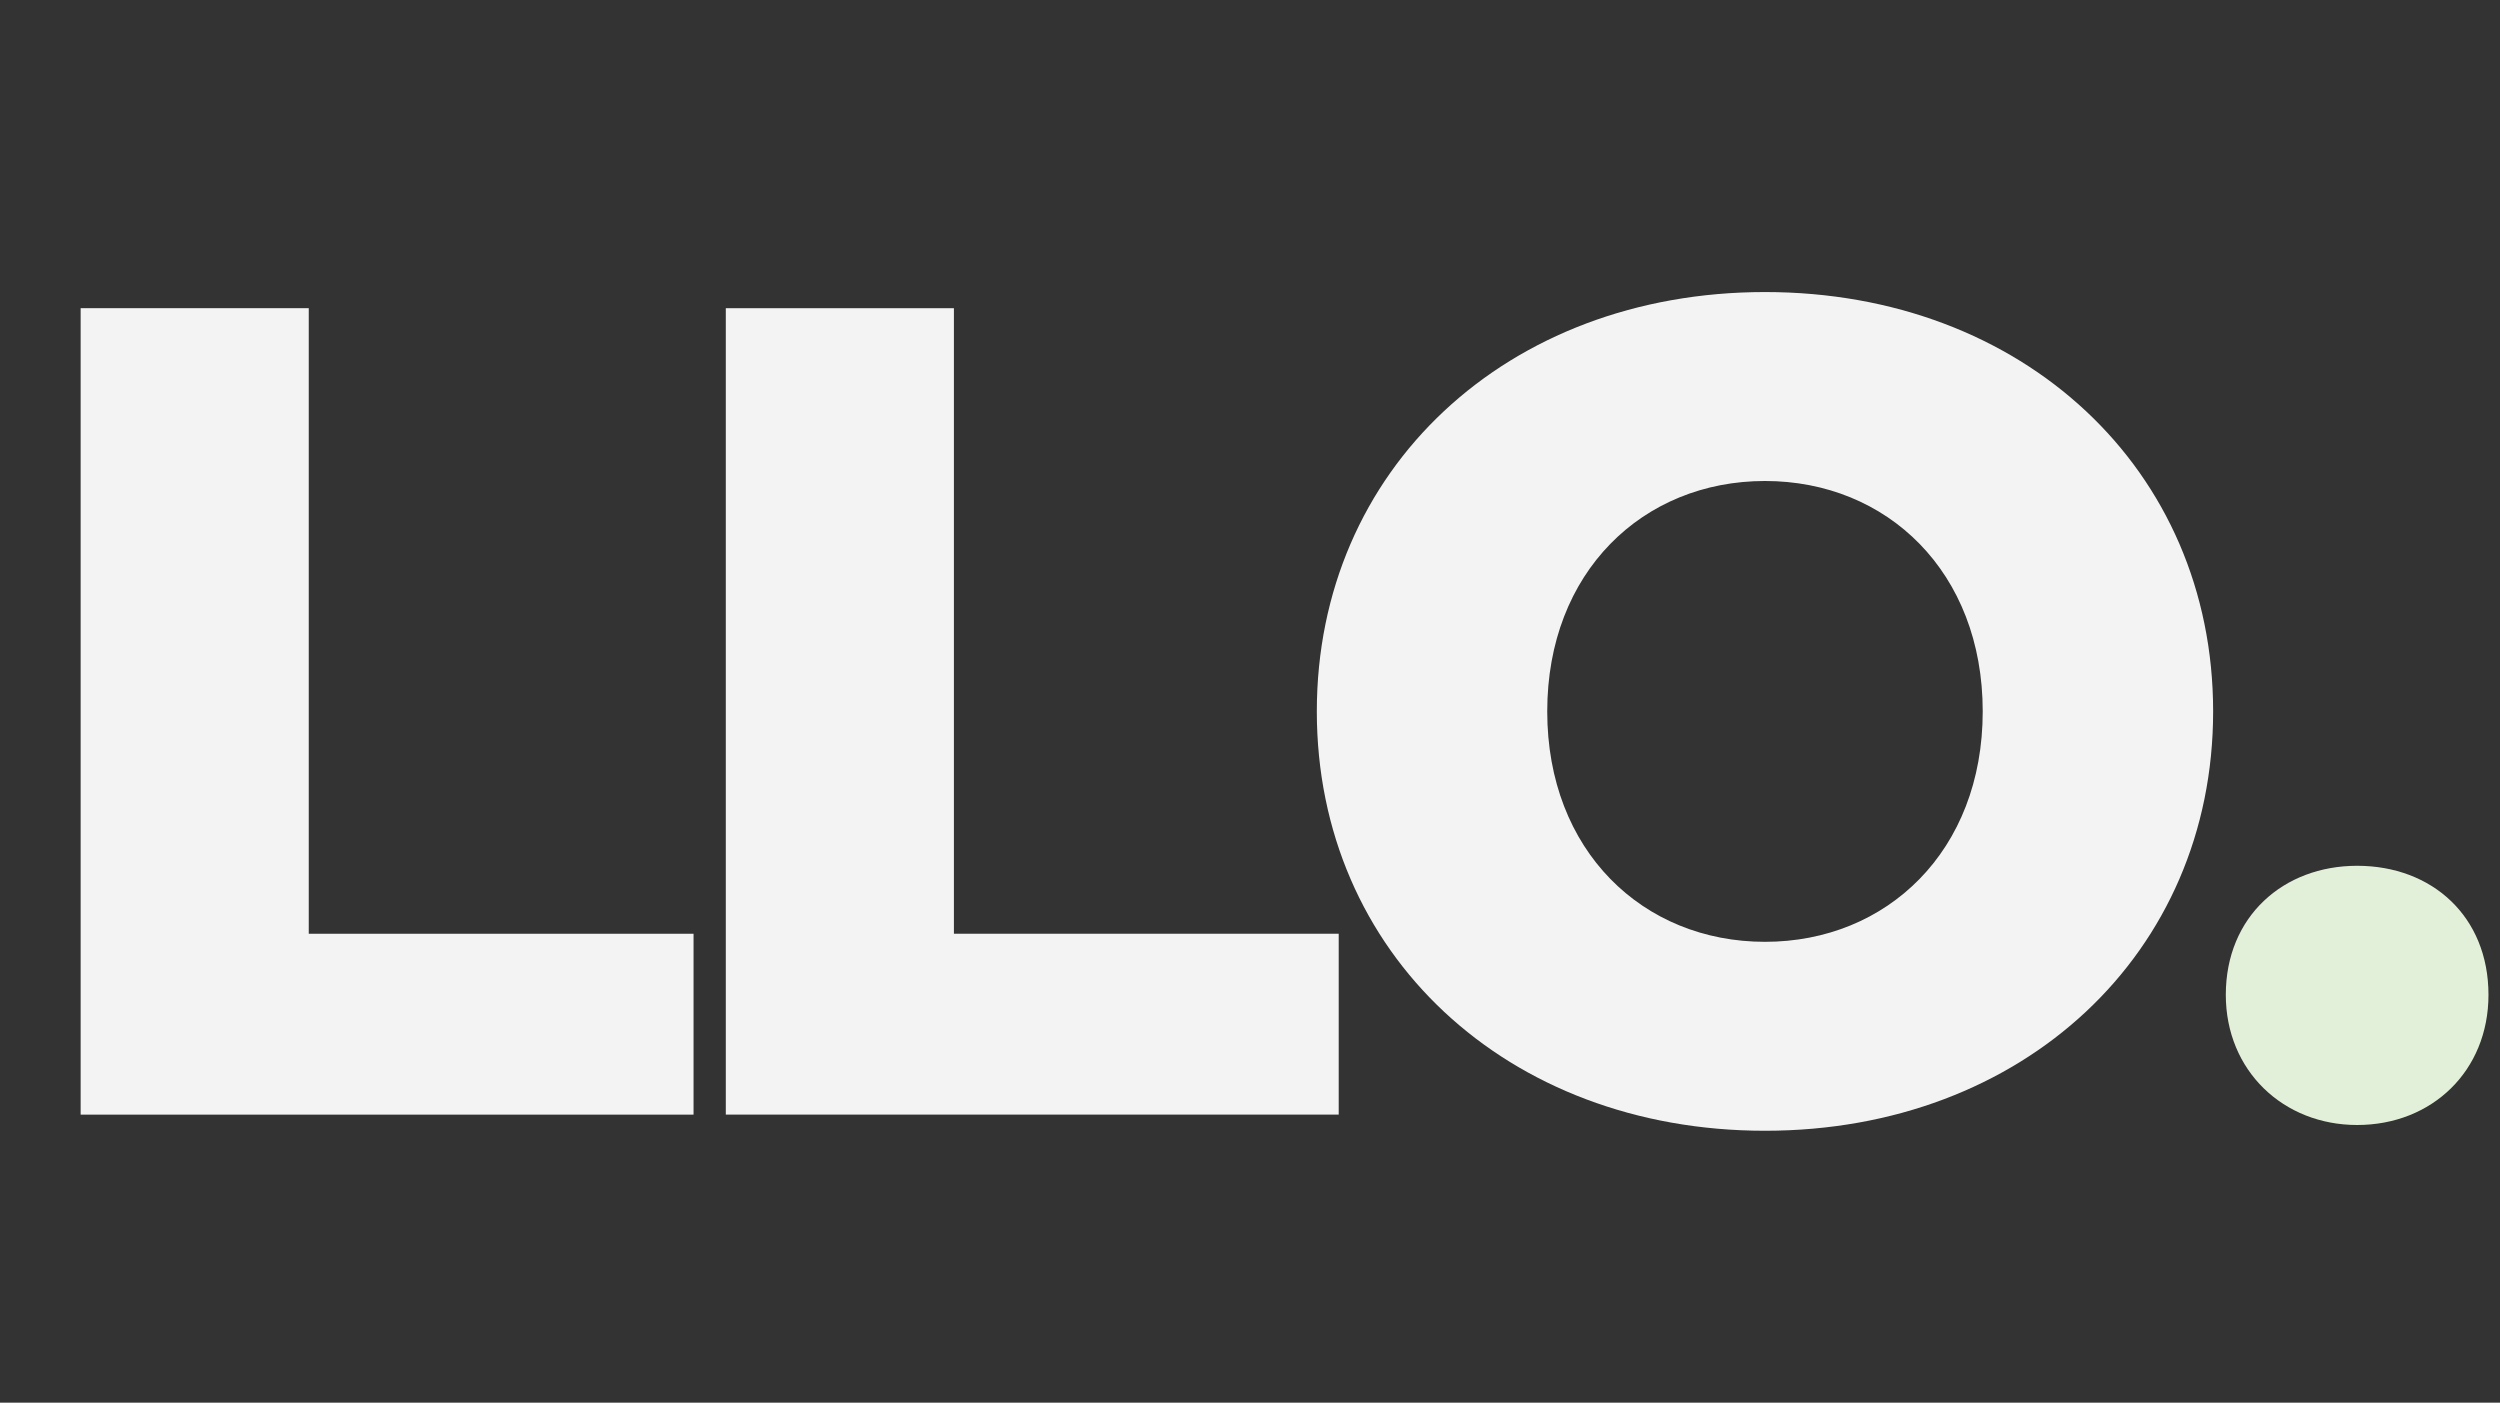 <?xml version="1.0" encoding="utf-8"?>
<!-- Generator: Adobe Illustrator 24.3.0, SVG Export Plug-In . SVG Version: 6.00 Build 0)  -->
<svg version="1.1" id="Layer_1" xmlns="http://www.w3.org/2000/svg" xmlns:xlink="http://www.w3.org/1999/xlink" x="0px" y="0px"
	 viewBox="0 0 868 487" style="enable-background:new 0 0 868 487;" xml:space="preserve">
<rect x="0" y="0" width="868" height="487" fill="#333333" stroke="none"/>
<style type="text/css">
	.st0{enable-background:new    ;}
	.st1{fill:#F3F3F3;}
	.st2{fill:#E2EFD9;}
</style>
<g class="st0">
	<path class="st1" d="M28,107h79.2v217.2h133.6V387H28V107z"/>
	<path class="st1" d="M252,107h79.2v217.2h133.6V387H252V107z"/>
	<path class="st1" d="M457.2,247c0-84,66-145.6,155.6-145.6S768.4,163,768.4,247c0,84-66,145.6-155.6,145.6S457.2,331,457.2,247z
		 M688.4,247c0-48.4-33.2-80-75.6-80s-75.6,31.6-75.6,80c0,48.4,33.2,80,75.6,80S688.4,295.4,688.4,247z"/>
</g>
<g class="st0">
	<path class="st2" d="M772.8,345.4c0-27.2,20-44.8,45.6-44.8c26,0,45.6,17.6,45.6,44.8c0,26.4-19.6,45.2-45.6,45.2
		C792.8,390.6,772.8,371.8,772.8,345.4z"/>
</g>
</svg>
